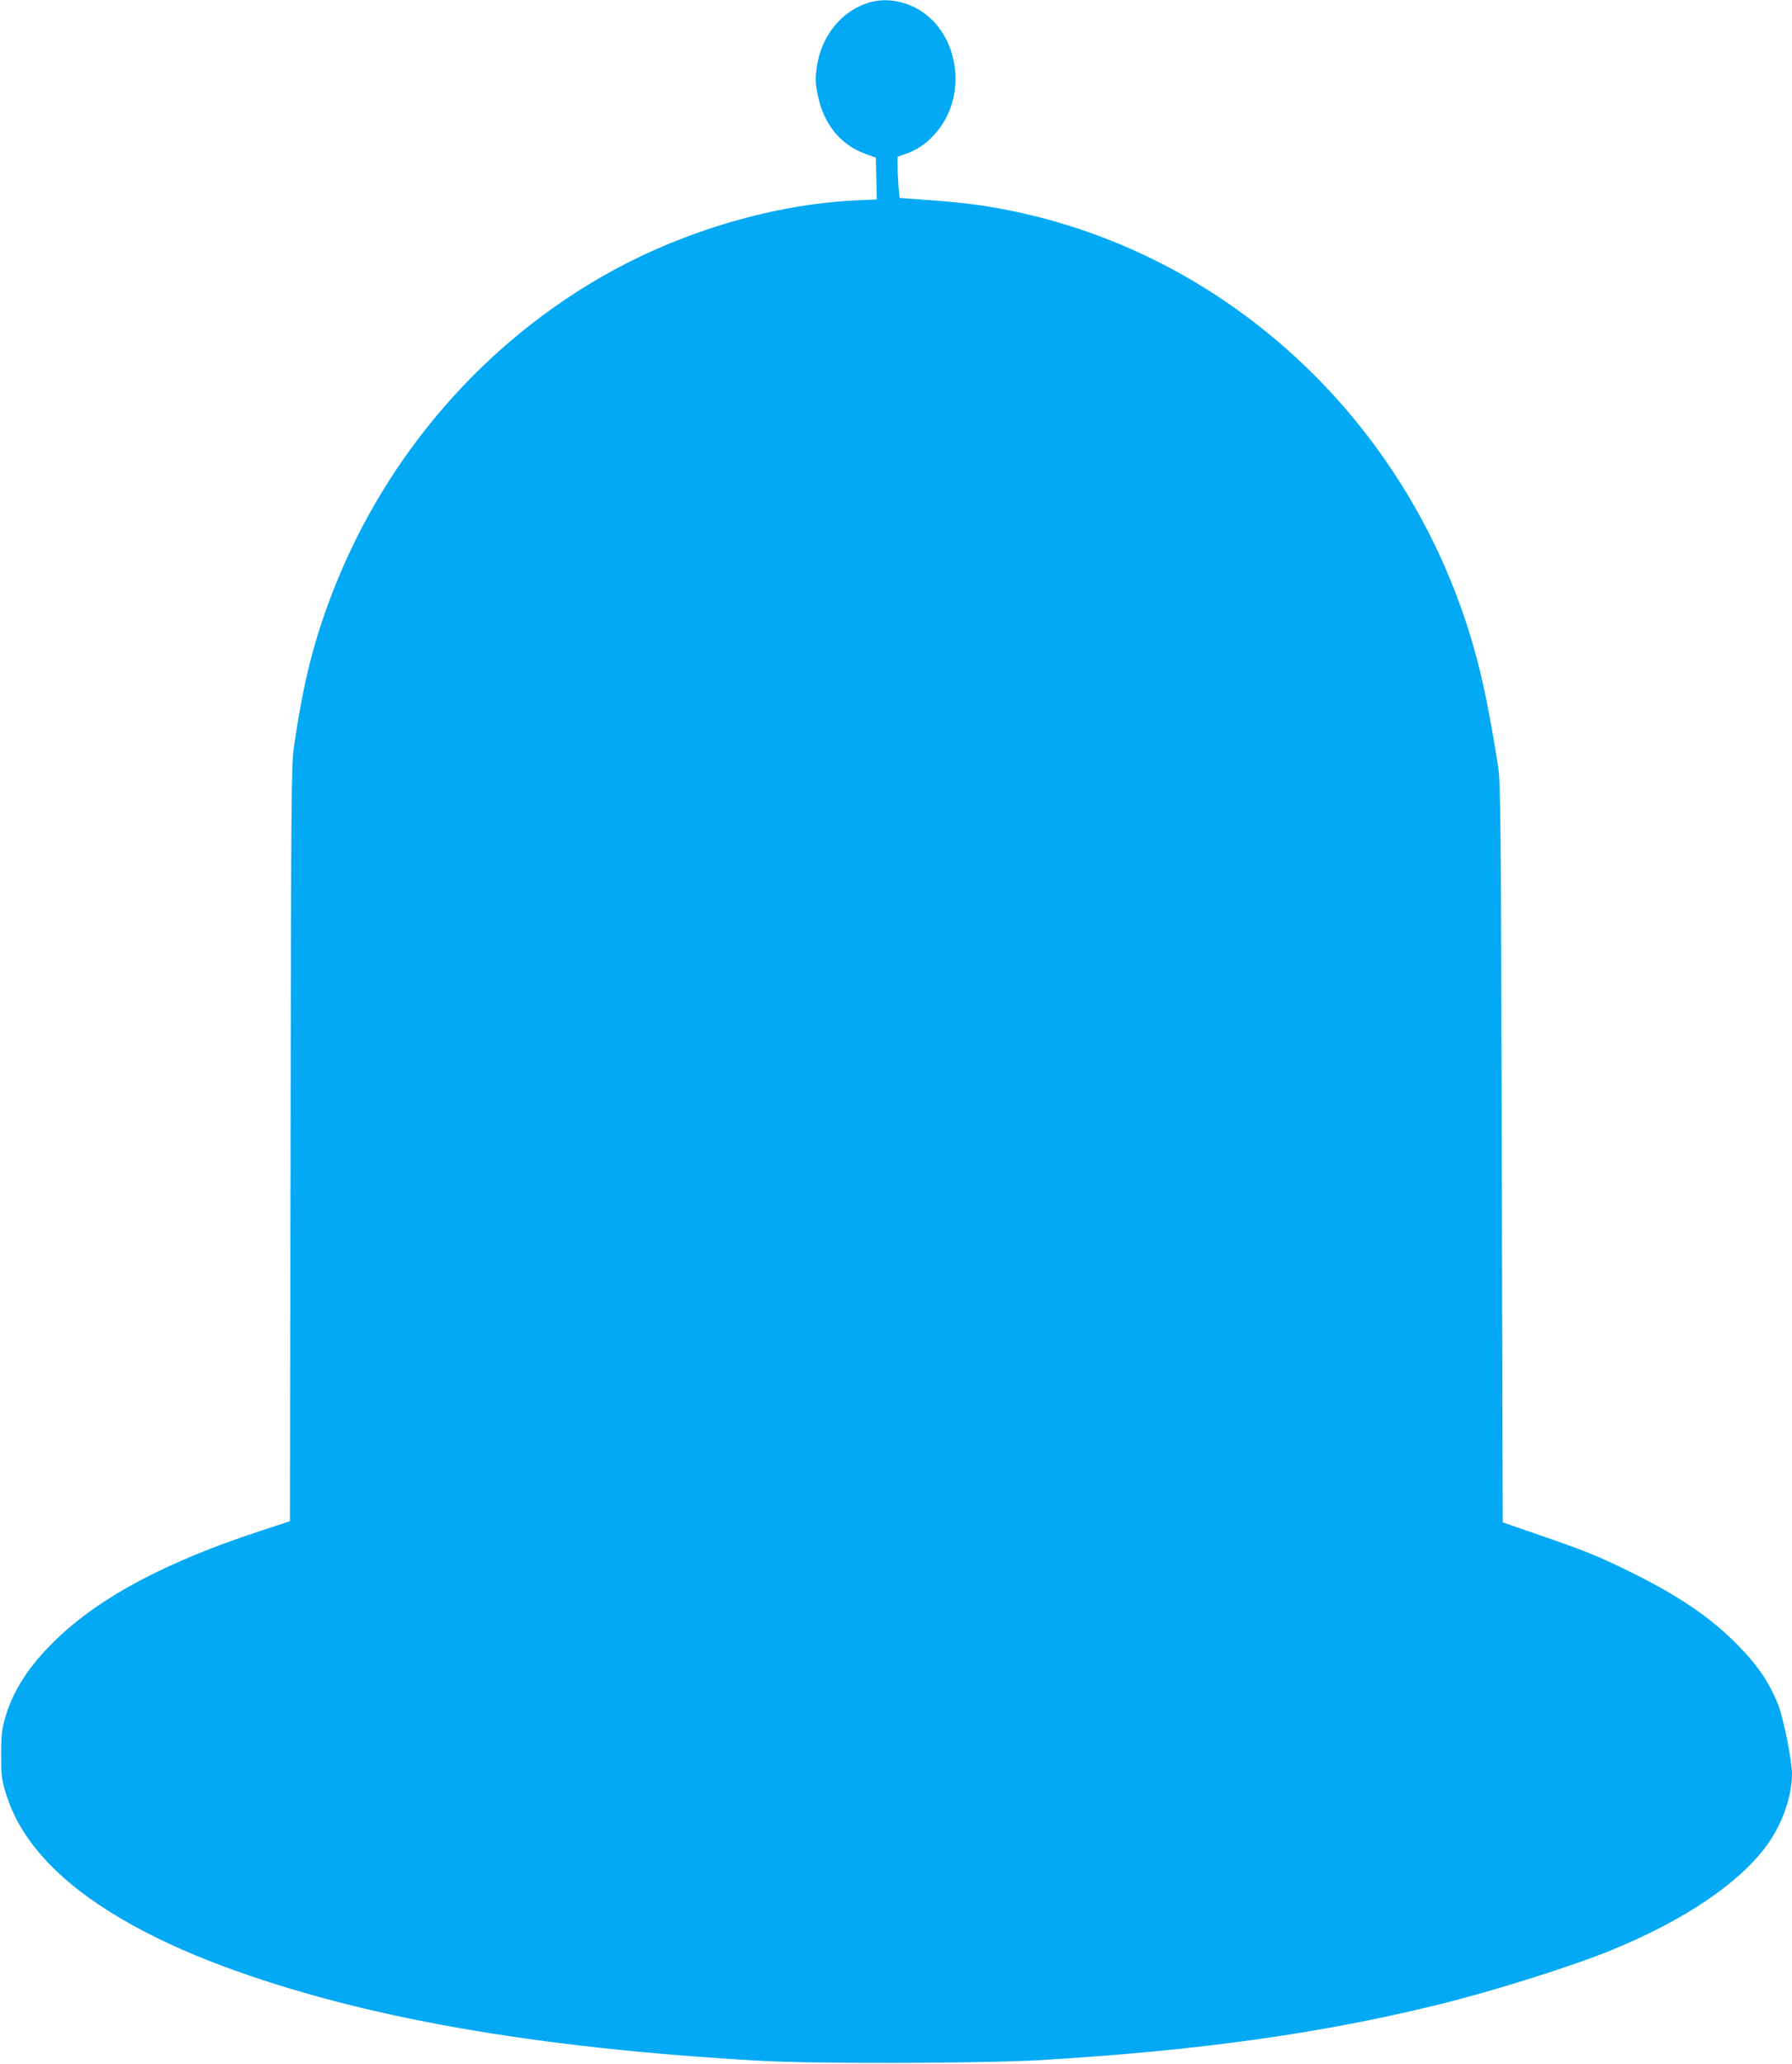 <?xml version="1.0" standalone="no"?>
<!DOCTYPE svg PUBLIC "-//W3C//DTD SVG 20010904//EN"
 "http://www.w3.org/TR/2001/REC-SVG-20010904/DTD/svg10.dtd">
<svg version="1.0" xmlns="http://www.w3.org/2000/svg"
 width="1112pt" height="1280pt" viewBox="0 0 1112 1280"
 preserveAspectRatio="xMidYMid meet">
<g transform="translate(0,1280) scale(0.1,-0.1)"
fill="#03a9f4" stroke="none">
<path d="M5400 12786 c-174 -48 -304 -206 -332 -404 -9 -70 -9 -95 6 -169 36
-182 140 -311 298 -368 l63 -23 3 -129 3 -130 -133 -6 c-498 -24 -1047 -184
-1513 -439 -779 -428 -1394 -1132 -1724 -1973 -123 -314 -189 -574 -248 -985
-15 -104 -17 -338 -20 -2455 l-4 -2340 -192 -63 c-575 -189 -984 -406 -1255
-667 -174 -167 -275 -324 -324 -503 -17 -61 -21 -106 -21 -217 0 -124 3 -150
27 -230 49 -162 135 -303 270 -444 230 -239 598 -456 1081 -636 858 -319 1940
-509 3345 -587 344 -19 1364 -16 1730 5 964 57 1742 165 2461 343 344 84 838
240 1079 339 449 184 786 410 961 646 97 131 159 306 159 448 0 81 -53 344
-85 426 -58 145 -132 253 -265 385 -157 158 -351 290 -630 429 -213 106 -301
142 -590 241 l-225 78 -6 2283 c-5 2063 -7 2295 -22 2399 -24 163 -64 384 -98
533 -343 1522 -1551 2689 -3043 2942 -129 22 -256 35 -487 51 l-86 6 -7 66
c-3 37 -6 95 -6 129 l0 61 46 16 c73 25 127 61 182 121 240 262 136 716 -186
815 -72 22 -145 25 -212 6z"/>
</g>
</svg>
